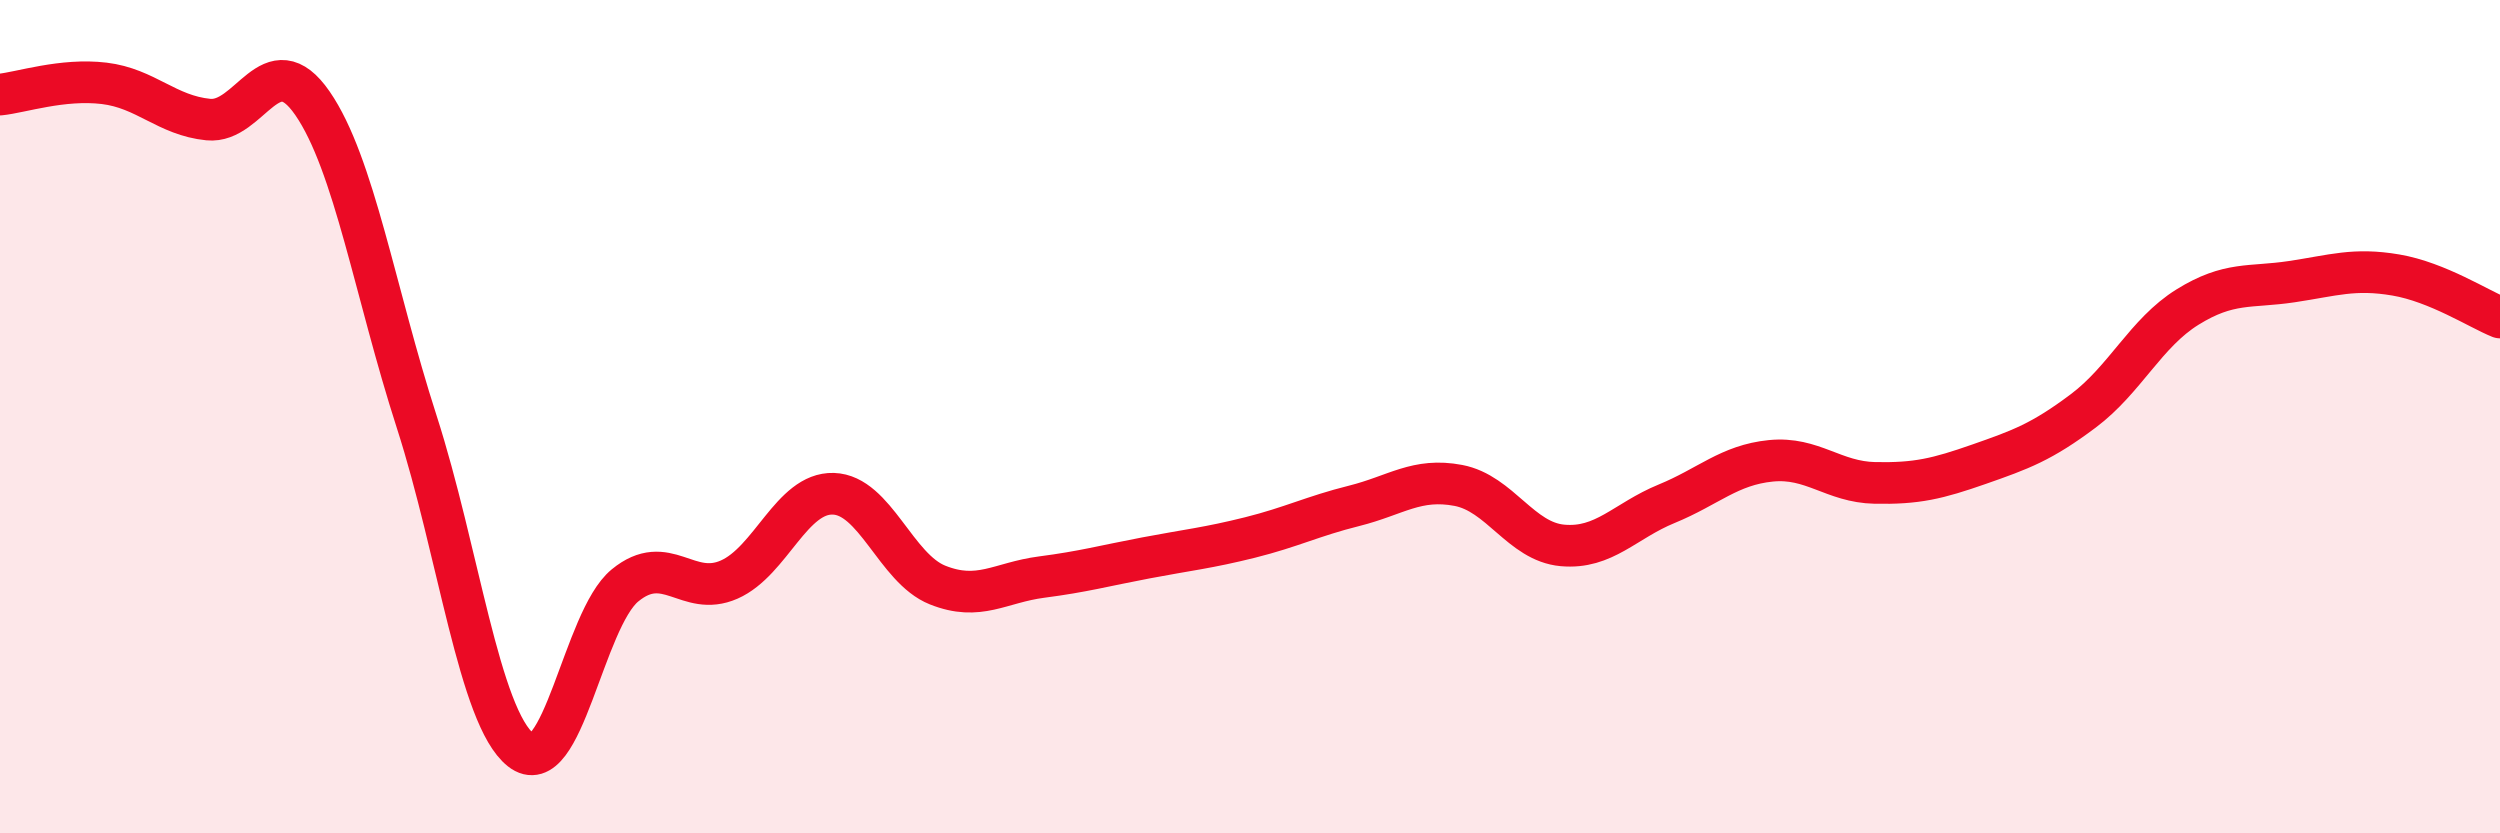 
    <svg width="60" height="20" viewBox="0 0 60 20" xmlns="http://www.w3.org/2000/svg">
      <path
        d="M 0,2.27 C 0.5,2.22 1.5,1.88 2.5,2 C 3.5,2.12 4,2.77 5,2.87 C 6,2.97 6.5,1.03 7.5,2.48 C 8.5,3.93 9,7.02 10,10.12 C 11,13.22 11.5,17.21 12.5,18 C 13.5,18.79 14,14.87 15,14.05 C 16,13.23 16.5,14.35 17.5,13.91 C 18.5,13.47 19,11.82 20,11.85 C 21,11.88 21.5,13.64 22.5,14.04 C 23.5,14.44 24,13.98 25,13.85 C 26,13.72 26.5,13.58 27.5,13.39 C 28.5,13.2 29,13.15 30,12.9 C 31,12.65 31.5,12.39 32.5,12.14 C 33.5,11.89 34,11.46 35,11.65 C 36,11.84 36.5,13 37.5,13.09 C 38.5,13.18 39,12.5 40,12.09 C 41,11.68 41.5,11.16 42.5,11.06 C 43.5,10.96 44,11.57 45,11.59 C 46,11.61 46.5,11.49 47.5,11.14 C 48.5,10.79 49,10.61 50,9.86 C 51,9.11 51.5,7.99 52.5,7.37 C 53.5,6.75 54,6.91 55,6.76 C 56,6.61 56.5,6.43 57.5,6.6 C 58.5,6.77 59.5,7.42 60,7.62L60 20L0 20Z"
        fill="#EB0A25"
        opacity="0.1"
        stroke-linecap="round"
        stroke-linejoin="round"
      />
      <path
        d="M 0,2.27 C 0.5,2.22 1.5,1.88 2.5,2 C 3.5,2.12 4,2.77 5,2.87 C 6,2.97 6.5,1.03 7.5,2.48 C 8.5,3.93 9,7.02 10,10.12 C 11,13.22 11.5,17.21 12.5,18 C 13.5,18.79 14,14.87 15,14.05 C 16,13.23 16.5,14.35 17.5,13.91 C 18.5,13.47 19,11.82 20,11.85 C 21,11.88 21.5,13.64 22.5,14.04 C 23.5,14.44 24,13.98 25,13.85 C 26,13.72 26.5,13.58 27.5,13.39 C 28.5,13.2 29,13.15 30,12.9 C 31,12.65 31.5,12.39 32.5,12.14 C 33.5,11.89 34,11.46 35,11.65 C 36,11.84 36.5,13 37.5,13.09 C 38.5,13.18 39,12.5 40,12.09 C 41,11.68 41.5,11.16 42.5,11.06 C 43.5,10.96 44,11.57 45,11.59 C 46,11.61 46.5,11.49 47.5,11.14 C 48.5,10.79 49,10.61 50,9.86 C 51,9.11 51.5,7.99 52.5,7.37 C 53.5,6.75 54,6.91 55,6.76 C 56,6.61 56.5,6.43 57.5,6.6 C 58.5,6.77 59.5,7.42 60,7.62"
        stroke="#EB0A25"
        stroke-width="1"
        fill="none"
        stroke-linecap="round"
        stroke-linejoin="round"
      />
    </svg>
  